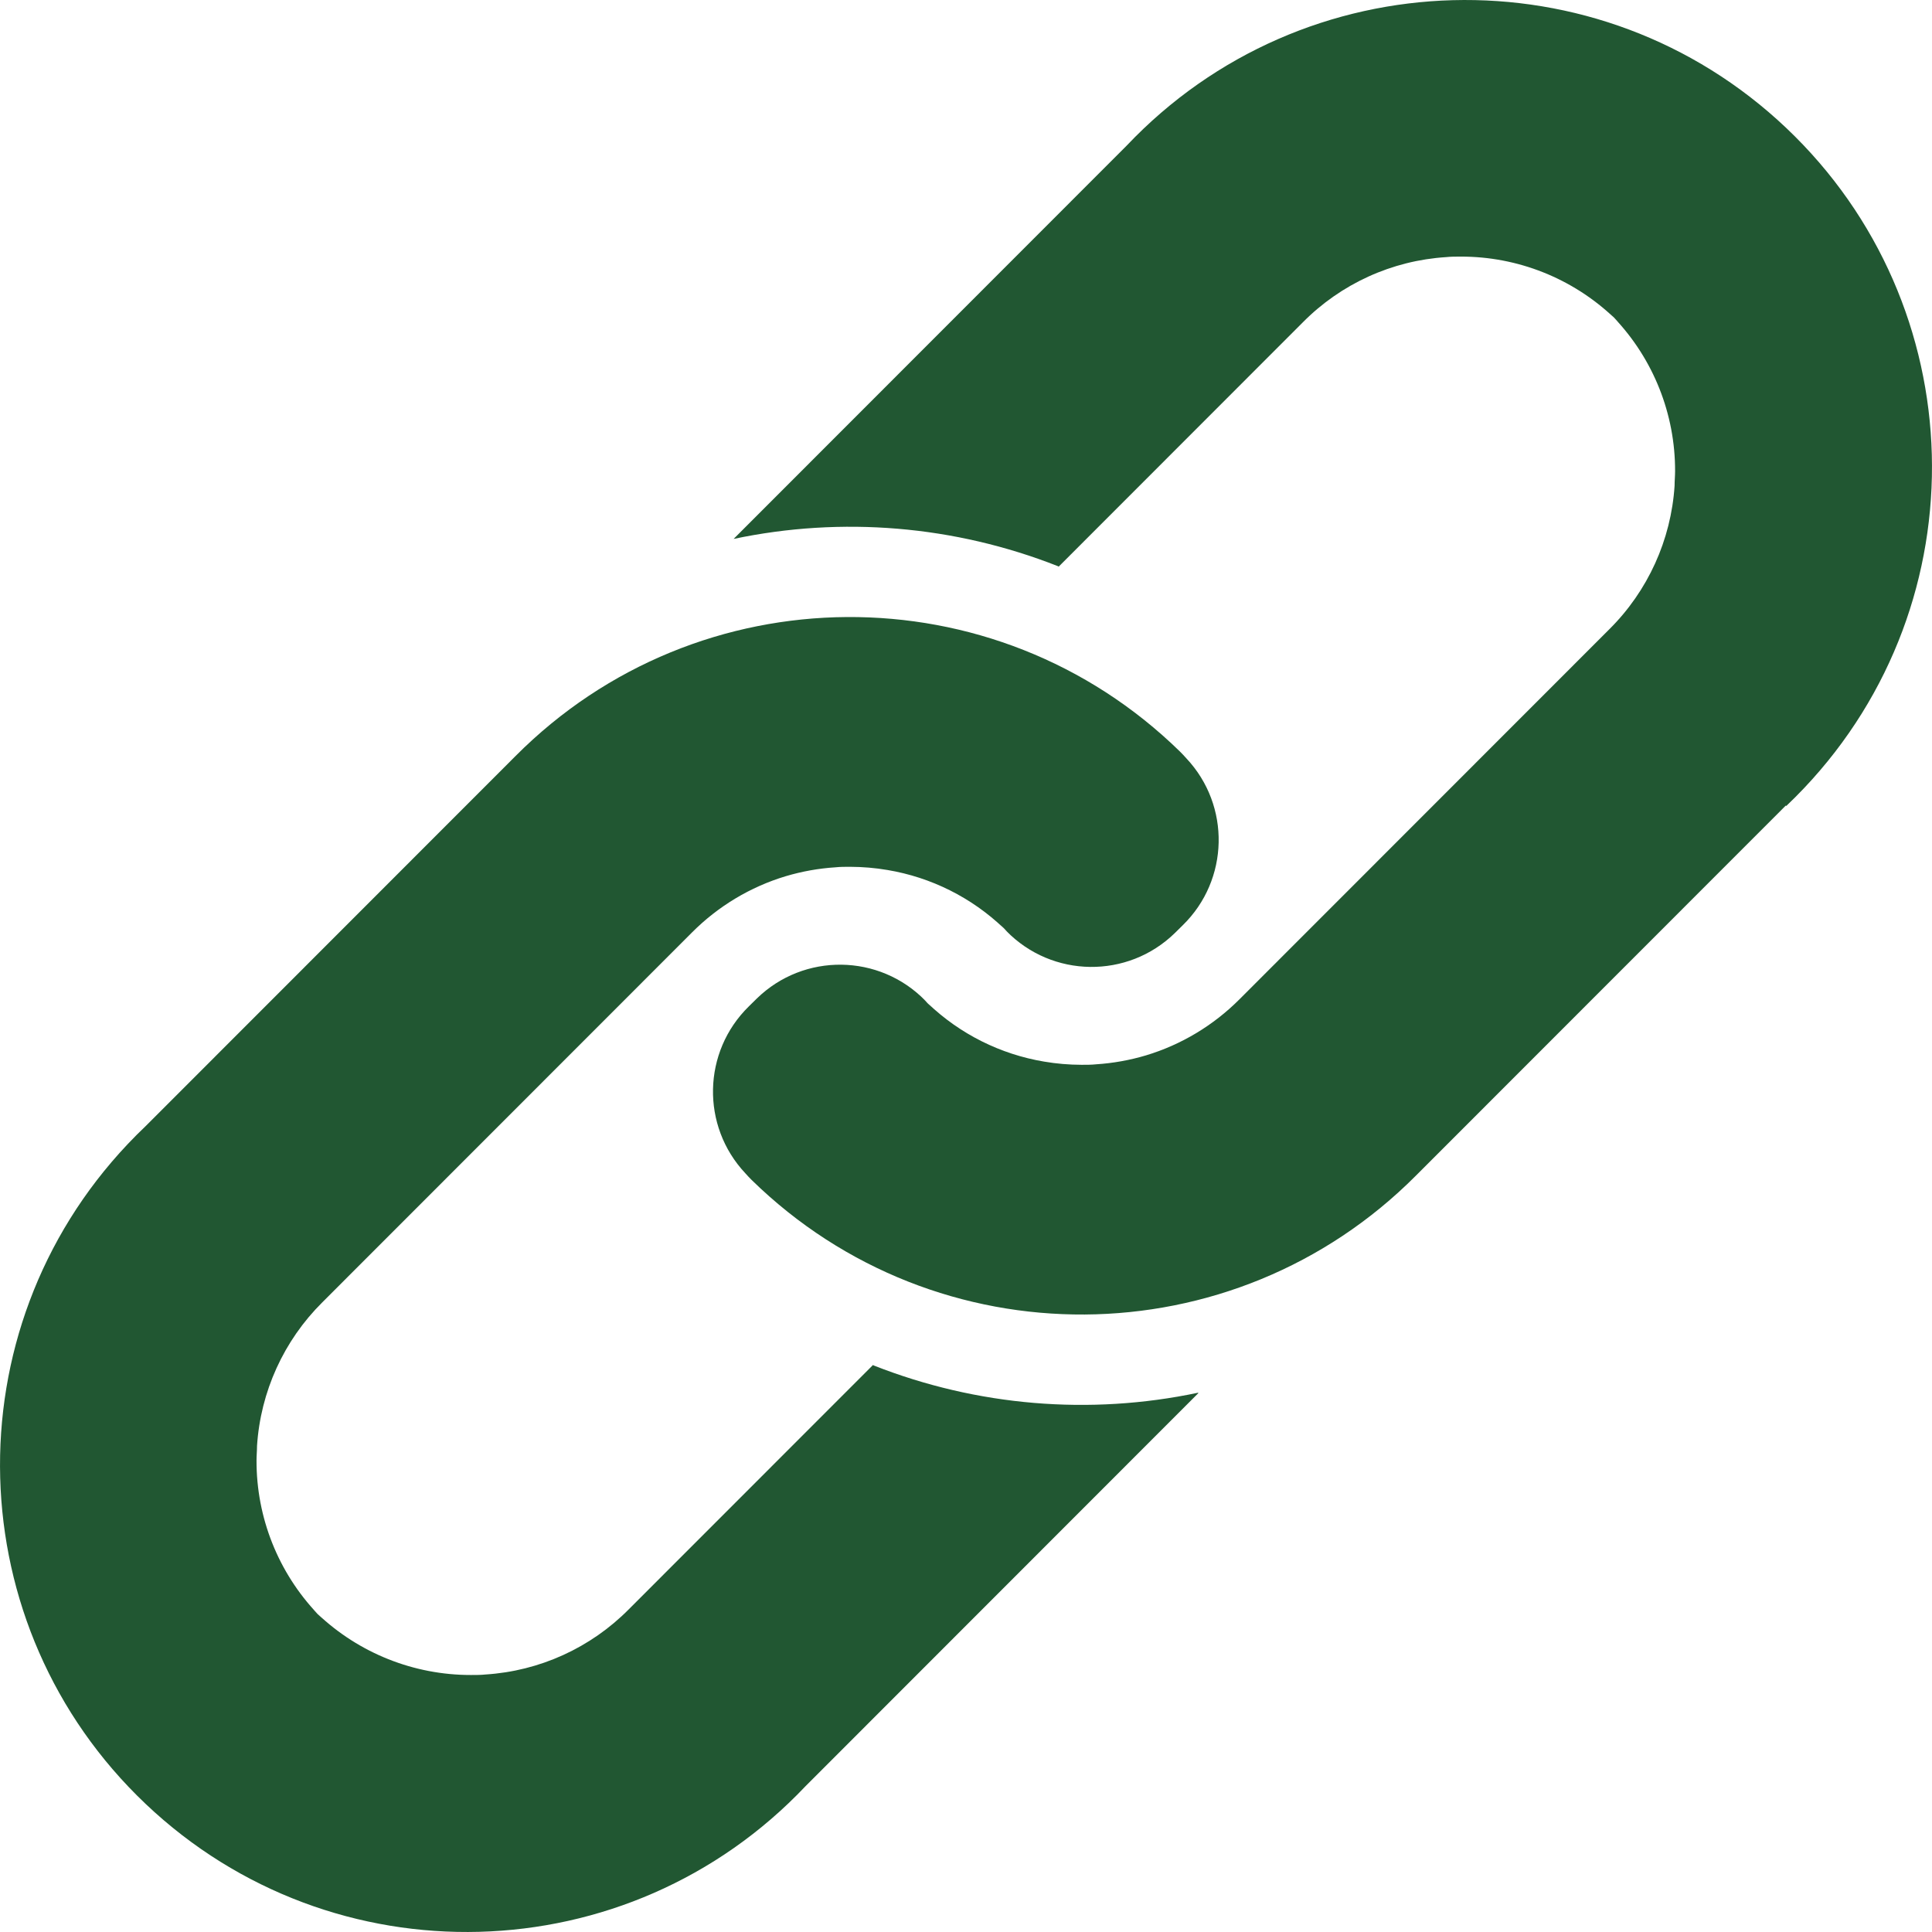 <?xml version="1.0" encoding="UTF-8"?>
<svg id="Layer_1" data-name="Layer 1" xmlns="http://www.w3.org/2000/svg" viewBox="0 0 500 500">
  <defs>
    <style>
      .cls-1 {
        fill: #215732;
        stroke-width: 0px;
      }
    </style>
  </defs>
  <g id="Group_6" data-name="Group 6">
    <path id="Path_5" data-name="Path 5" class="cls-1" d="m310.14,360.53l-101.68,101.74c-45.88,48.45-122.33,50.51-170.75,4.6-48.42-45.91-50.48-122.4-4.59-170.85,1.49-1.57,3.02-3.11,4.59-4.6l95.7-95.75c47.3-47.52,124.03-48.04,171.97-1.16.58.58,1.13,1.16,1.65,1.75,11.5,12.24,11.09,31.44-.92,43.18l-2.06,2.03c-12.19,11.9-31.72,11.66-43.62-.54-.16-.16-.32-.33-.47-.5l-.24-.24c.41.38.79.75,1.2,1.16l-2.36-2.37c.38.38.79.79,1.16,1.2-8.28-7.9-18.74-13.13-30.02-15.02-3.21-.55-6.46-.82-9.72-.83-1.28,0-2.57,0-3.75.13-4.38.28-8.71,1.06-12.91,2.31-9.15,2.76-17.46,7.76-24.21,14.53l-95.7,95.75c-9.97,9.9-15.98,23.11-16.89,37.14,0,1.28-.13,2.52-.13,3.75-.05,14.79,5.61,29.02,15.8,39.73-.41-.38-.79-.75-1.2-1.16l2.36,2.37c-.38-.38-.79-.79-1.16-1.2,10.72,10.17,24.93,15.83,39.7,15.81,1.28,0,2.57,0,3.75-.13,14.02-.89,27.23-6.9,37.12-16.9l63.16-63.19.24.13c26.68,10.5,55.84,12.95,83.89,7.04h0l.09.09Z"/>
    <path id="Path_6" data-name="Path 6" class="cls-1" d="m462.16,208.48l-95.7,95.75c-47.29,47.5-123.99,48.02-171.92,1.16-.58-.58-1.13-1.16-1.65-1.75-11.5-12.24-11.1-31.43.9-43.18l2.06-2.03c12.19-11.9,31.72-11.66,43.62.54.16.16.32.33.47.5l.24.24c-.41-.38-.79-.75-1.2-1.16l2.36,2.37c-.38-.38-.79-.79-1.16-1.2,8.28,7.9,18.74,13.13,30.02,15.02,3.21.55,6.46.82,9.72.83,1.28,0,2.57,0,3.75-.13,4.38-.28,8.71-1.06,12.91-2.31,9.15-2.76,17.46-7.76,24.21-14.53l95.7-95.75c9.97-9.9,15.98-23.11,16.89-37.14,0-1.28.13-2.52.13-3.75.05-14.79-5.61-29.02-15.8-39.73.41.38.79.75,1.2,1.16l-2.36-2.37c.38.38.79.79,1.16,1.2-10.71-10.19-24.93-15.85-39.7-15.81-1.28,0-2.57,0-3.75.13-14.02.89-27.23,6.9-37.11,16.9l-63.16,63.2-.24-.13c-26.68-10.5-55.84-12.95-83.89-7.04l101.68-101.74c45.88-48.45,122.33-50.51,170.75-4.6,48.42,45.91,50.48,122.4,4.59,170.85-1.49,1.57-3.02,3.11-4.59,4.6h0l-.13-.09Z"/>
  </g>
</svg>